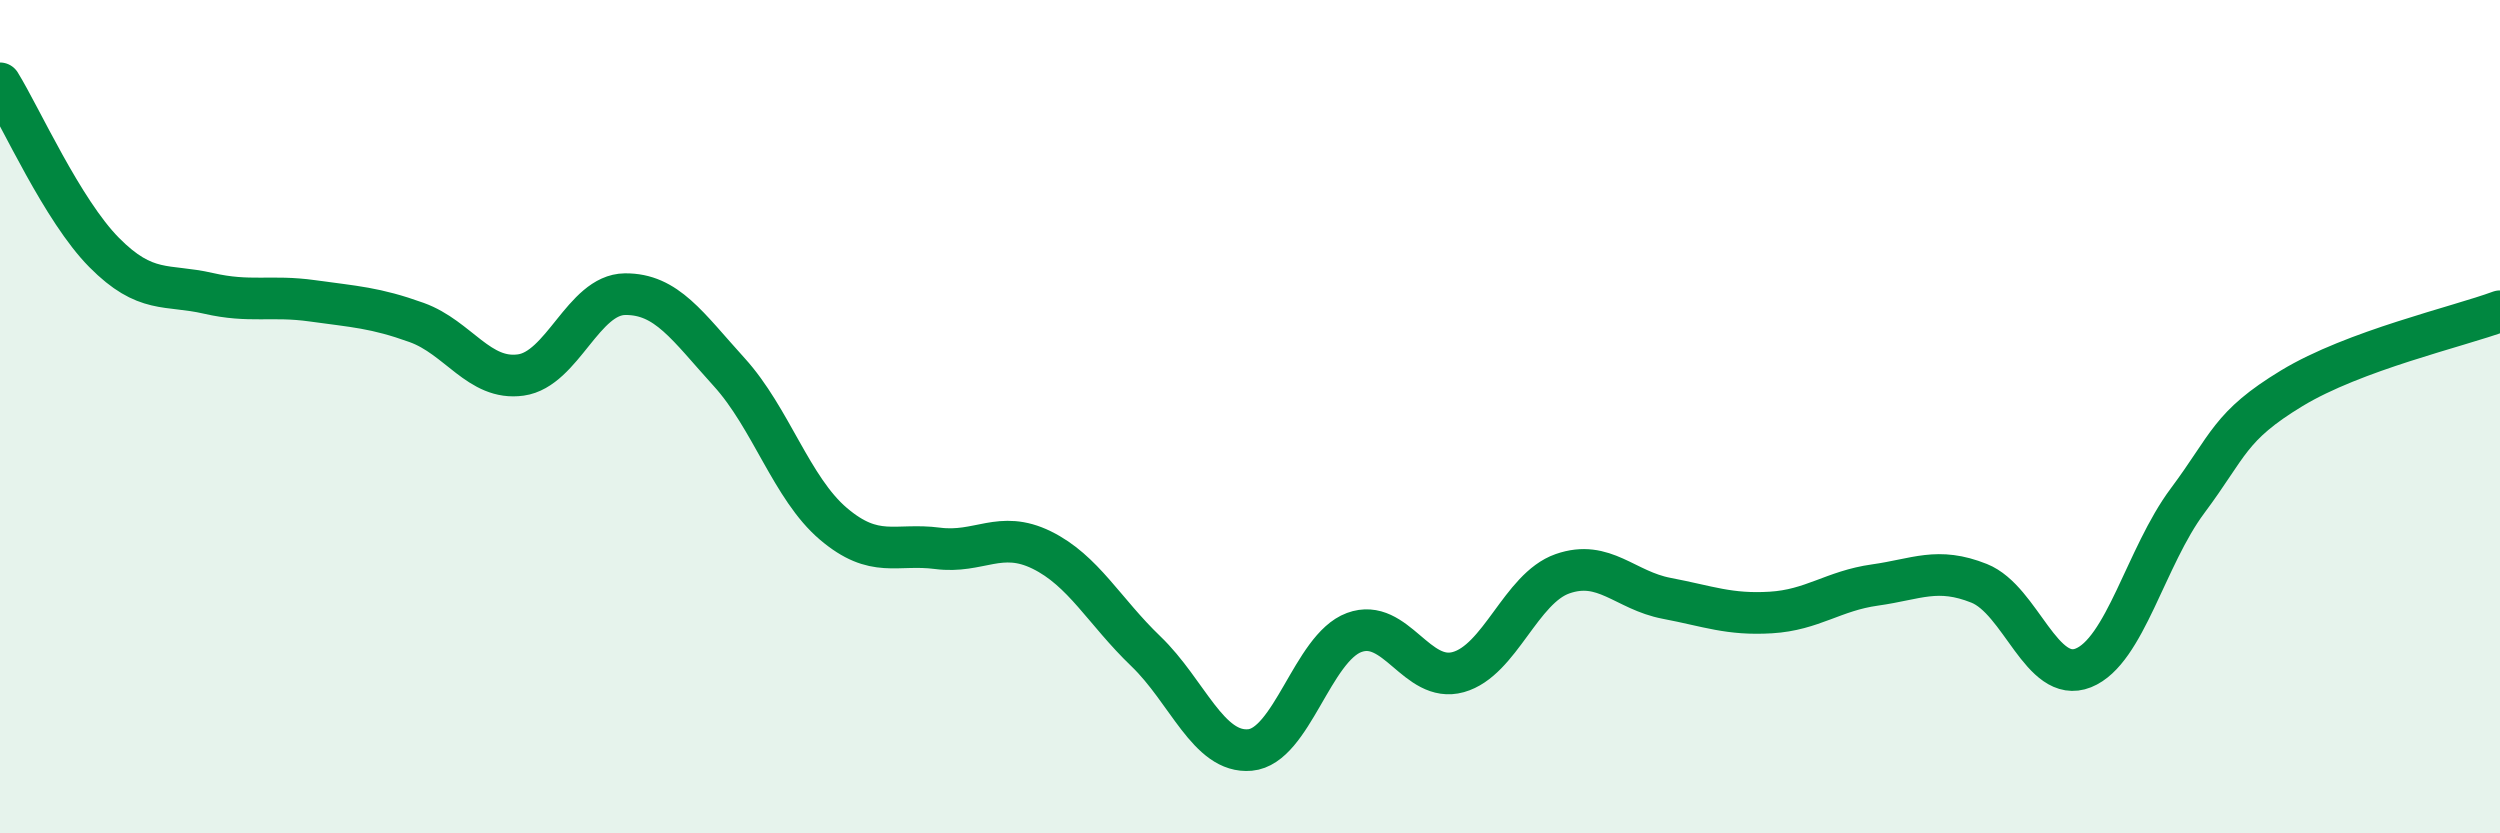 
    <svg width="60" height="20" viewBox="0 0 60 20" xmlns="http://www.w3.org/2000/svg">
      <path
        d="M 0,2 C 0.5,2.81 1.5,5.05 2.5,6.06 C 3.5,7.07 4,6.81 5,7.04 C 6,7.27 6.5,7.08 7.5,7.22 C 8.5,7.36 9,7.38 10,7.74 C 11,8.1 11.5,9.14 12.5,9 C 13.5,8.86 14,7.07 15,7.06 C 16,7.05 16.5,7.83 17.5,8.93 C 18.5,10.03 19,11.72 20,12.57 C 21,13.42 21.5,13.03 22.5,13.16 C 23.5,13.29 24,12.71 25,13.2 C 26,13.69 26.5,14.67 27.5,15.63 C 28.5,16.59 29,18.09 30,18 C 31,17.91 31.5,15.55 32.5,15.18 C 33.5,14.81 34,16.41 35,16.13 C 36,15.85 36.5,14.12 37.5,13.77 C 38.5,13.42 39,14.17 40,14.36 C 41,14.55 41.5,14.76 42.5,14.7 C 43.5,14.64 44,14.18 45,14.04 C 46,13.9 46.5,13.6 47.5,14 C 48.5,14.4 49,16.43 50,16.03 C 51,15.63 51.5,13.36 52.5,12.02 C 53.5,10.68 53.5,10.23 55,9.32 C 56.5,8.41 59,7.84 60,7.47L60 20L0 20Z"
        fill="#008740"
        opacity="0.1"
        stroke-linecap="round"
        stroke-linejoin="round"
      />
      <path
        d="M 0,2 C 0.5,2.81 1.5,5.05 2.5,6.06 C 3.5,7.07 4,6.81 5,7.04 C 6,7.27 6.5,7.08 7.5,7.22 C 8.5,7.36 9,7.38 10,7.74 C 11,8.1 11.5,9.14 12.5,9 C 13.5,8.86 14,7.07 15,7.06 C 16,7.05 16.5,7.83 17.5,8.93 C 18.5,10.03 19,11.72 20,12.57 C 21,13.42 21.5,13.03 22.5,13.16 C 23.5,13.29 24,12.71 25,13.2 C 26,13.69 26.5,14.67 27.5,15.63 C 28.5,16.59 29,18.09 30,18 C 31,17.91 31.5,15.55 32.5,15.18 C 33.5,14.81 34,16.41 35,16.13 C 36,15.85 36.5,14.12 37.5,13.77 C 38.5,13.42 39,14.17 40,14.36 C 41,14.55 41.5,14.76 42.5,14.7 C 43.5,14.64 44,14.18 45,14.04 C 46,13.9 46.5,13.6 47.5,14 C 48.5,14.4 49,16.43 50,16.03 C 51,15.63 51.5,13.36 52.5,12.02 C 53.5,10.68 53.5,10.23 55,9.32 C 56.5,8.41 59,7.84 60,7.47"
        stroke="#008740"
        stroke-width="1"
        fill="none"
        stroke-linecap="round"
        stroke-linejoin="round"
      />
    </svg>
  